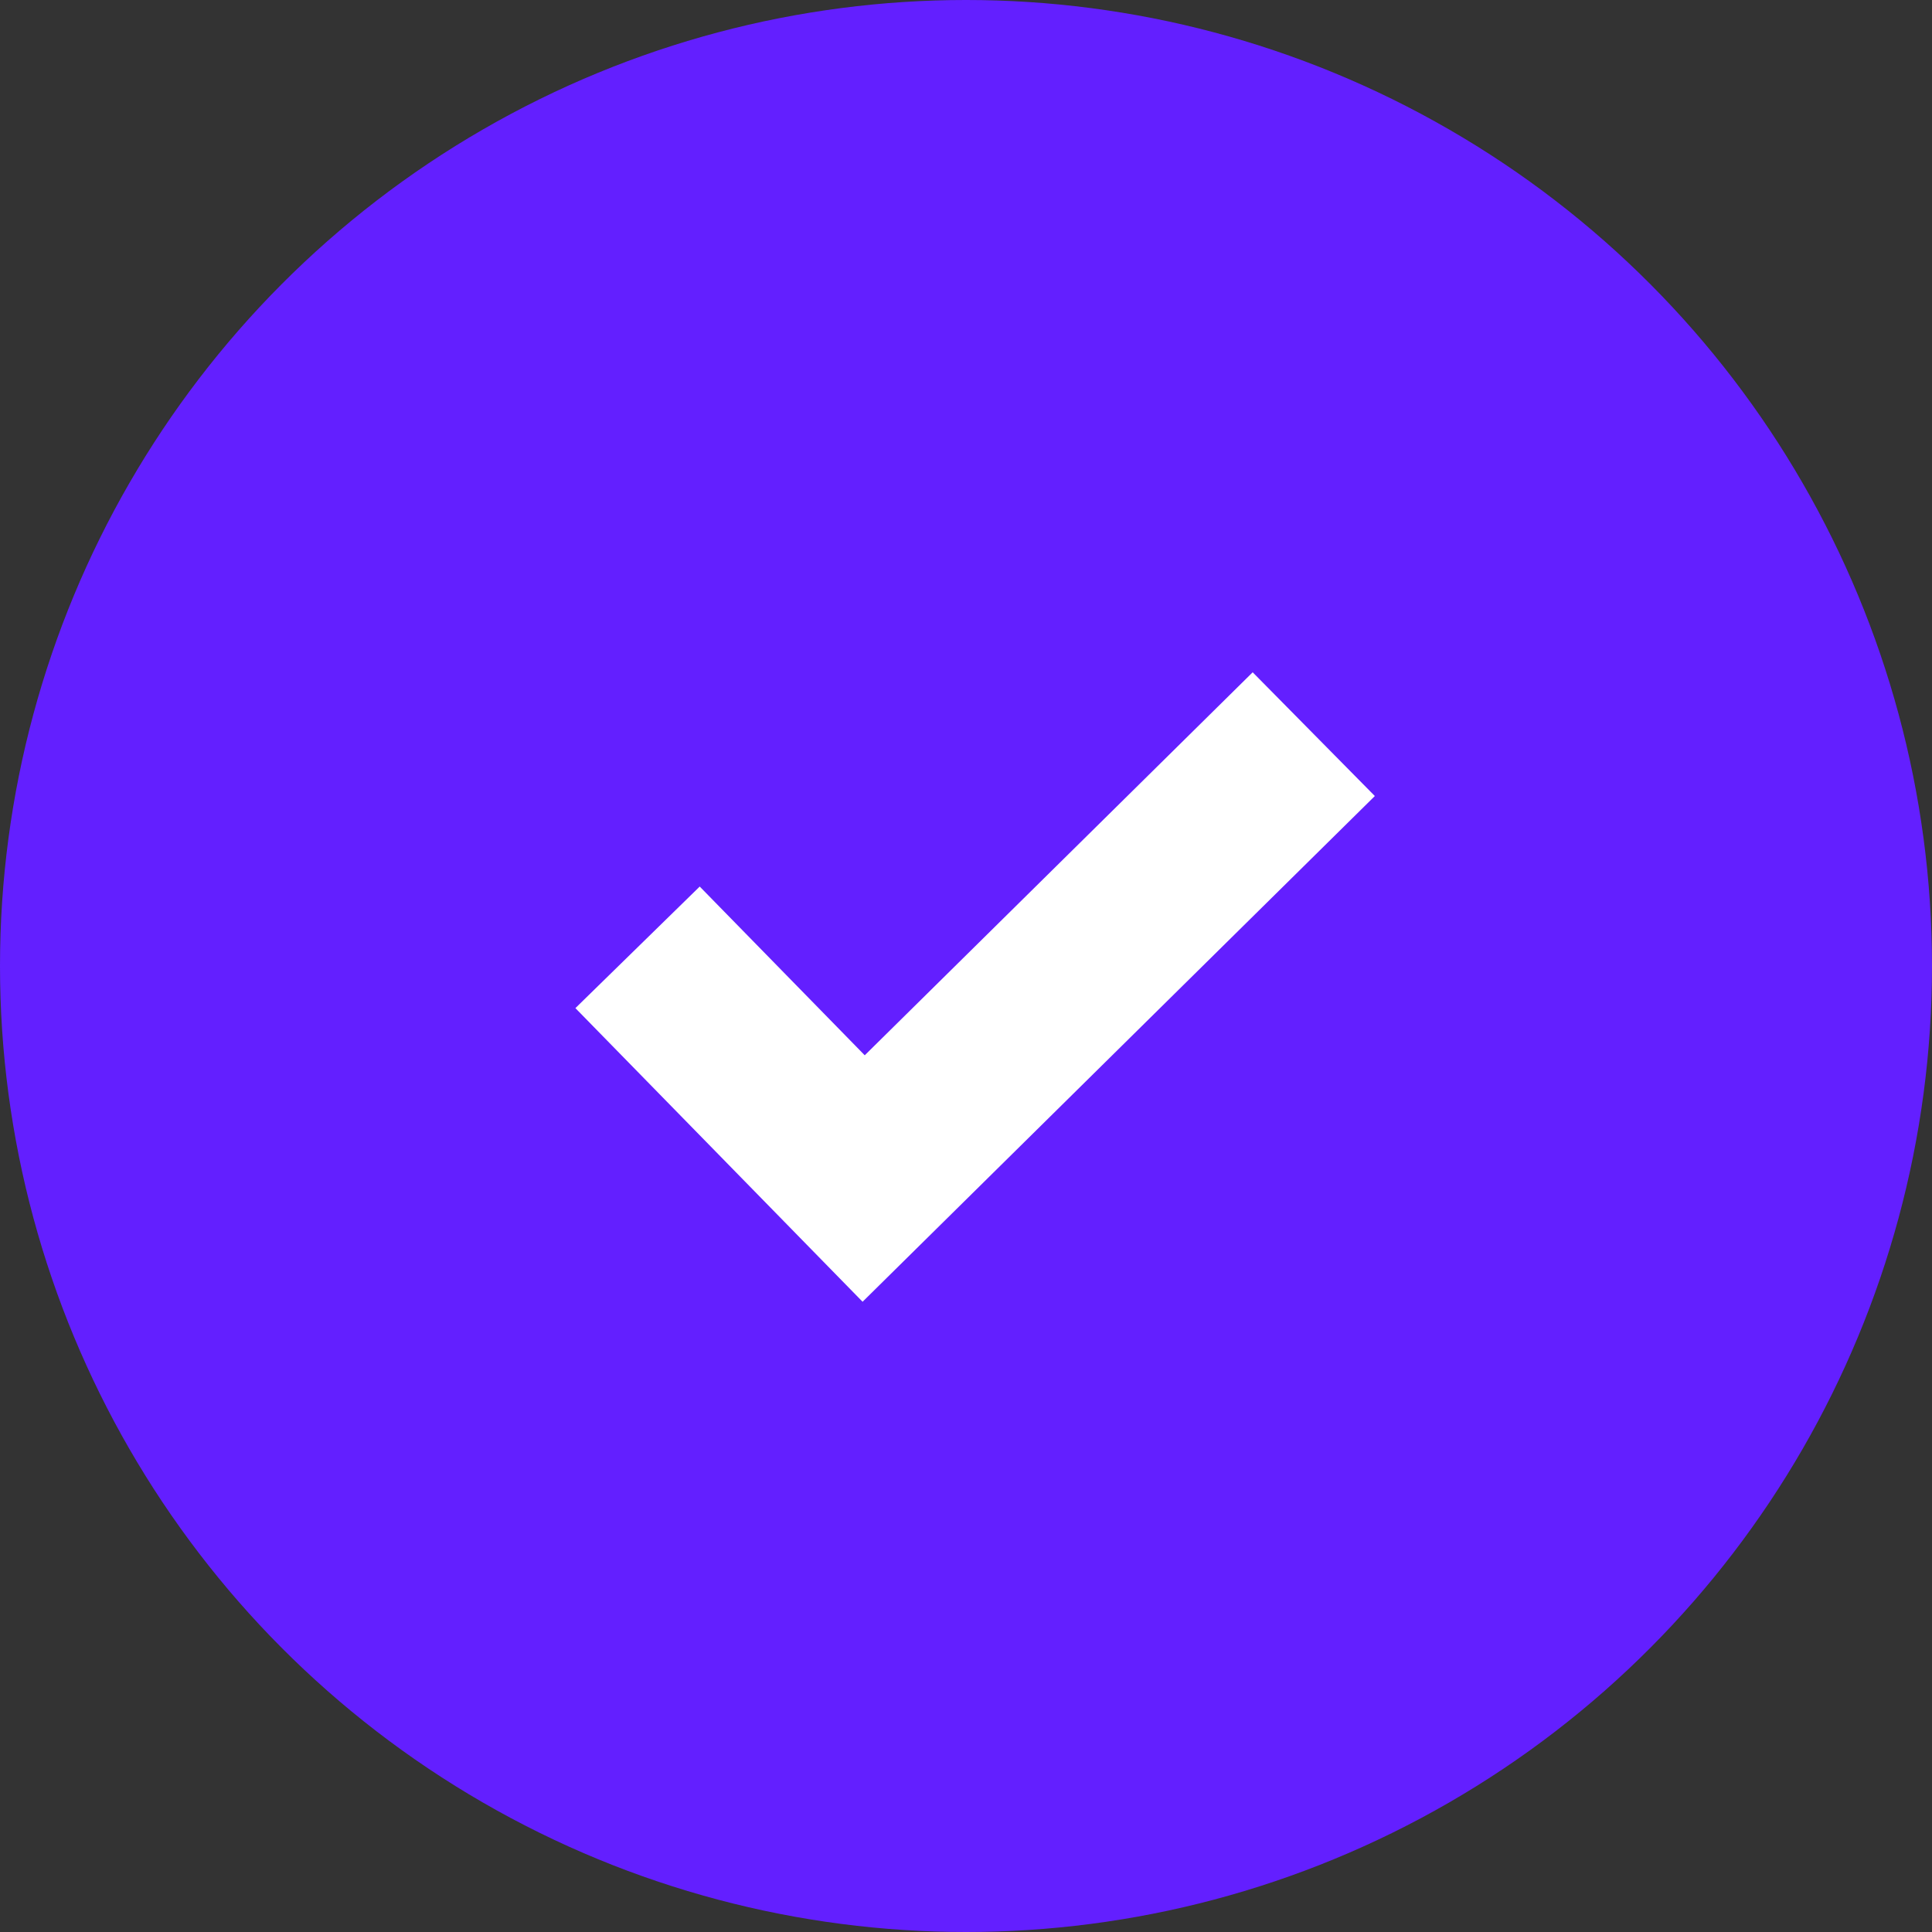 <?xml version="1.0" encoding="UTF-8"?> <svg xmlns="http://www.w3.org/2000/svg" width="100" height="100" viewBox="0 0 100 100" fill="none"><rect x="0" y="0" width="100" height="100" fill="#333333" stroke="none"/> <circle cx="50" cy="50" r="50" fill="#631FFF"></circle> <path d="M33 49.034L44.703 61L68 38" stroke="white" stroke-width="9"></path> </svg> 